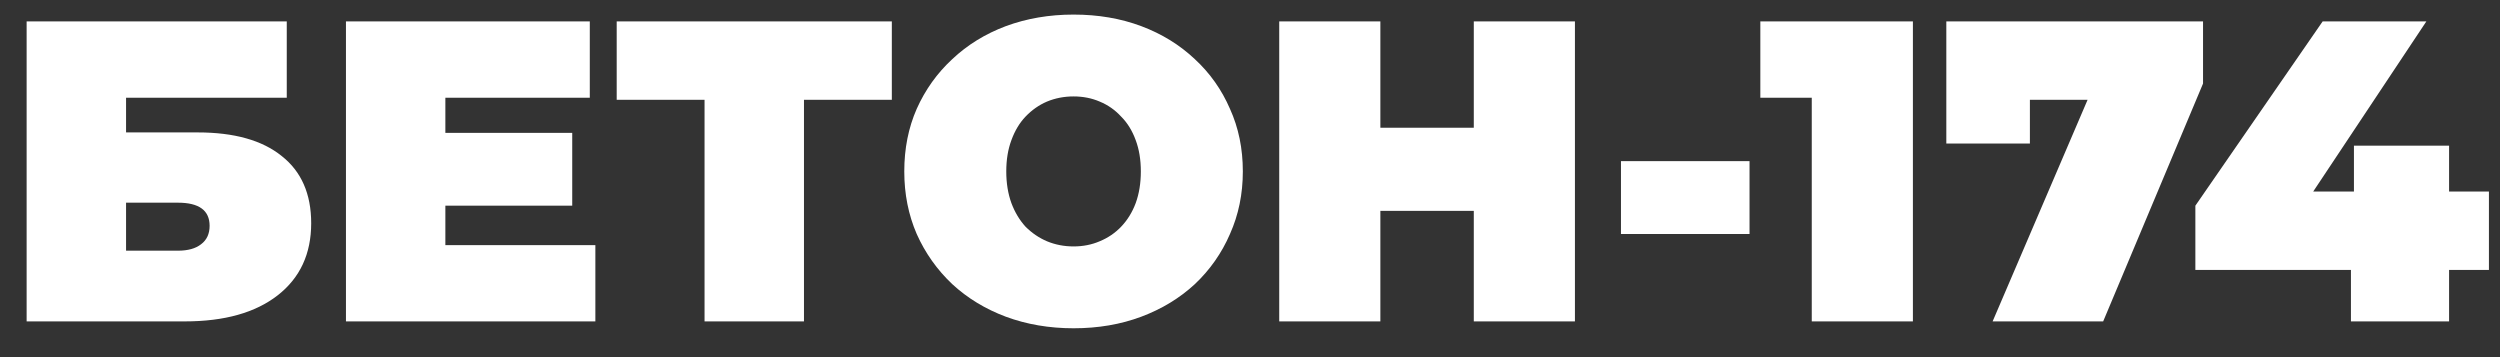 <?xml version="1.0" encoding="UTF-8"?> <svg xmlns="http://www.w3.org/2000/svg" viewBox="0 0 149.00 21.29" data-guides="{&quot;vertical&quot;:[],&quot;horizontal&quot;:[]}"><rect x="0" y="0" width="149.00" height="21.29" fill="#333333" stroke="none"/><defs></defs><path fill="#ffffff" stroke="none" fill-opacity="1" stroke-width="1" stroke-opacity="1" id="tSvg829b3d3383" title="Path 1" d="M130.844 16.09C130.844 14.813 130.844 13.536 130.844 12.259C133.373 8.598 135.902 4.937 138.43 1.276C140.491 1.276 142.551 1.276 144.611 1.276C142.176 4.937 139.741 8.598 137.306 12.259C136.37 11.978 135.433 11.697 134.497 11.416C139.112 11.416 143.726 11.416 148.34 11.416C148.34 12.974 148.34 14.533 148.34 16.09C142.508 16.09 136.677 16.09 130.844 16.09ZM140.116 19.155C140.116 18.134 140.116 17.112 140.116 16.09C140.176 14.533 140.235 12.974 140.295 11.416C140.295 10.505 140.295 9.594 140.295 8.683C142.185 8.683 144.075 8.683 145.965 8.683C145.965 12.174 145.965 15.665 145.965 19.155C144.015 19.155 142.066 19.155 140.116 19.155Z"></path><path fill="#ffffff" stroke="none" fill-opacity="1" stroke-width="1" stroke-opacity="1" id="tSvg134e0be89bc" title="Path 2" d="M118.76 19.155C121.007 13.911 123.255 8.666 125.503 3.422C126.039 4.265 126.575 5.107 127.112 5.95C124.285 5.95 121.458 5.95 118.632 5.95C119.415 5.039 120.198 4.128 120.982 3.217C120.982 4.997 120.982 6.776 120.982 8.556C119.322 8.556 117.661 8.556 116.001 8.556C116.001 6.129 116.001 3.703 116.001 1.276C121.101 1.276 126.201 1.276 131.301 1.276C131.301 2.511 131.301 3.745 131.301 4.98C129.317 9.705 127.333 14.43 125.349 19.155C123.153 19.155 120.956 19.155 118.76 19.155Z"></path><path fill="#ffffff" stroke="none" fill-opacity="1" stroke-width="1" stroke-opacity="1" id="tSvg1594760de6f" title="Path 3" d="M107.981 19.155C107.981 13.894 107.981 8.632 107.981 3.371C108.841 4.188 109.701 5.005 110.561 5.823C108.679 5.823 106.797 5.823 104.916 5.823C104.916 4.307 104.916 2.792 104.916 1.276C107.947 1.276 110.978 1.276 114.009 1.276C114.009 7.236 114.009 13.196 114.009 19.155C111.999 19.155 109.99 19.155 107.981 19.155Z"></path><path fill="#ffffff" stroke="none" fill-opacity="1" stroke-width="1" stroke-opacity="1" id="tSvgc841c488e1" title="Path 4" d="M96.61 13.945C96.61 12.498 96.61 11.05 96.61 9.603C99.164 9.603 101.718 9.603 104.272 9.603C104.272 11.05 104.272 12.498 104.272 13.945C101.718 13.945 99.164 13.945 96.61 13.945Z"></path><path fill="#ffffff" stroke="none" fill-opacity="1" stroke-width="1" stroke-opacity="1" id="tSvg1081356be48" title="Path 5" d="M87.838 1.276C89.847 1.276 91.856 1.276 93.866 1.276C93.866 7.236 93.866 13.196 93.866 19.155C91.856 19.155 89.847 19.155 87.838 19.155C87.838 13.196 87.838 7.236 87.838 1.276ZM82.27 19.155C80.26 19.155 78.251 19.155 76.242 19.155C76.242 13.196 76.242 7.236 76.242 1.276C78.251 1.276 80.26 1.276 82.27 1.276C82.27 7.236 82.27 13.196 82.27 19.155ZM88.247 12.566C86.118 12.566 83.99 12.566 81.861 12.566C81.861 10.914 81.861 9.262 81.861 7.611C83.99 7.611 86.118 7.611 88.247 7.611C88.247 9.262 88.247 10.914 88.247 12.566Z"></path><path fill="#ffffff" stroke="none" fill-opacity="1" stroke-width="1" stroke-opacity="1" id="tSvgabc2cda639" title="Path 6" d="M63.984 19.565C62.536 19.565 61.191 19.335 59.948 18.876C58.722 18.416 57.658 17.769 56.755 16.935C55.853 16.083 55.146 15.087 54.636 13.946C54.142 12.805 53.895 11.562 53.895 10.217C53.895 8.855 54.142 7.612 54.636 6.488C55.146 5.347 55.853 4.359 56.755 3.525C57.658 2.674 58.722 2.018 59.948 1.558C61.191 1.099 62.536 0.869 63.984 0.869C65.448 0.869 66.793 1.099 68.019 1.558C69.245 2.018 70.31 2.674 71.212 3.525C72.115 4.359 72.813 5.347 73.307 6.488C73.817 7.612 74.073 8.855 74.073 10.217C74.073 11.562 73.817 12.805 73.307 13.946C72.813 15.087 72.115 16.083 71.212 16.935C70.31 17.769 69.245 18.416 68.019 18.876C66.793 19.335 65.448 19.565 63.984 19.565ZM63.984 14.687C64.546 14.687 65.065 14.585 65.542 14.38C66.036 14.176 66.461 13.887 66.819 13.512C67.194 13.12 67.483 12.652 67.687 12.107C67.892 11.545 67.994 10.915 67.994 10.217C67.994 9.519 67.892 8.898 67.687 8.352C67.483 7.791 67.194 7.322 66.819 6.948C66.461 6.556 66.036 6.258 65.542 6.054C65.065 5.849 64.546 5.747 63.984 5.747C63.422 5.747 62.894 5.849 62.4 6.054C61.923 6.258 61.498 6.556 61.123 6.948C60.766 7.322 60.485 7.791 60.28 8.352C60.076 8.898 59.974 9.519 59.974 10.217C59.974 10.915 60.076 11.545 60.28 12.107C60.485 12.652 60.766 13.12 61.123 13.512C61.498 13.887 61.923 14.176 62.4 14.38C62.894 14.585 63.422 14.687 63.984 14.687Z"></path><path fill="#ffffff" stroke="none" fill-opacity="1" stroke-width="1" stroke-opacity="1" id="tSvg95e46a2b09" title="Path 7" d="M41.991 19.155C41.991 14.32 41.991 9.484 41.991 4.648C42.425 5.082 42.859 5.516 43.294 5.95C41.114 5.95 38.934 5.95 36.755 5.95C36.755 4.392 36.755 2.834 36.755 1.276C42.221 1.276 47.687 1.276 53.153 1.276C53.153 2.834 53.153 4.392 53.153 5.95C50.973 5.95 48.794 5.95 46.614 5.95C47.048 5.516 47.482 5.082 47.917 4.648C47.917 9.484 47.917 14.32 47.917 19.155C45.941 19.155 43.966 19.155 41.991 19.155Z"></path><path fill="#ffffff" stroke="none" fill-opacity="1" stroke-width="1" stroke-opacity="1" id="tSvg16022c0cd3b" title="Path 8" d="M26.136 7.917C28.792 7.917 31.448 7.917 34.105 7.917C34.105 9.364 34.105 10.812 34.105 12.259C31.448 12.259 28.792 12.259 26.136 12.259C26.136 10.812 26.136 9.364 26.136 7.917ZM26.544 14.609C29.524 14.609 32.504 14.609 35.484 14.609C35.484 16.125 35.484 17.64 35.484 19.155C30.529 19.155 25.574 19.155 20.619 19.155C20.619 13.196 20.619 7.236 20.619 1.276C25.463 1.276 30.308 1.276 35.152 1.276C35.152 2.792 35.152 4.307 35.152 5.823C32.283 5.823 29.413 5.823 26.544 5.823C26.544 8.752 26.544 11.68 26.544 14.609Z"></path><path fill="#ffffff" stroke="none" fill-opacity="1" stroke-width="1" stroke-opacity="1" id="tSvgc4fd6ff992" title="Path 9" d="M1.587 19.155C1.587 13.196 1.587 7.236 1.587 1.276C6.755 1.276 11.923 1.276 17.091 1.276C17.091 2.792 17.091 4.307 17.091 5.823C13.898 5.823 10.706 5.823 7.513 5.823C7.513 6.512 7.513 7.202 7.513 7.892C8.935 7.892 10.357 7.892 11.778 7.892C13.958 7.892 15.627 8.36 16.785 9.296C17.959 10.216 18.547 11.553 18.547 13.306C18.547 15.128 17.883 16.559 16.555 17.597C15.226 18.636 13.379 19.155 11.012 19.155C7.87 19.155 4.729 19.155 1.587 19.155ZM7.513 14.941C8.543 14.941 9.573 14.941 10.603 14.941C11.199 14.941 11.659 14.813 11.983 14.558C12.323 14.303 12.493 13.937 12.493 13.46C12.493 12.54 11.864 12.08 10.603 12.08C9.573 12.08 8.543 12.08 7.513 12.08C7.513 13.034 7.513 13.988 7.513 14.941Z"></path></svg> 